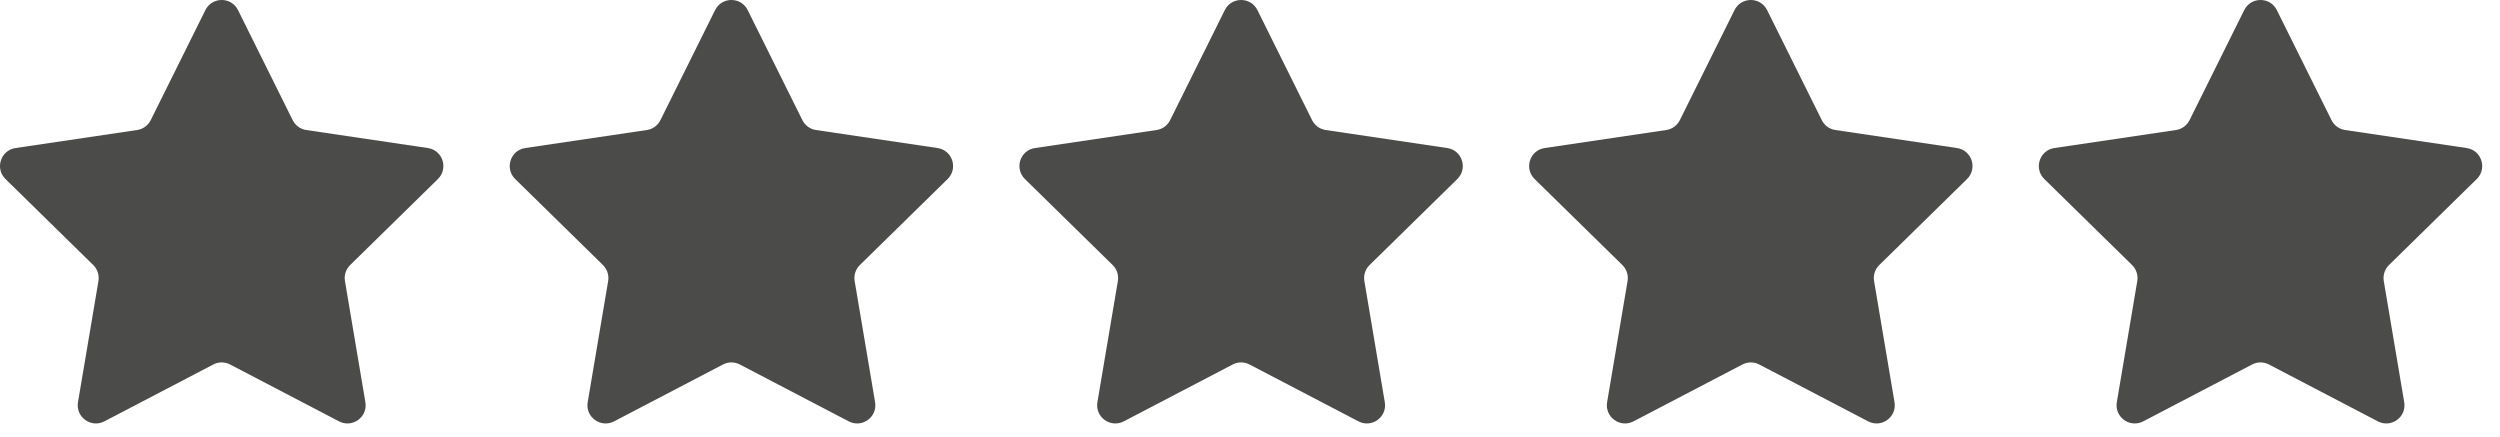 <svg xmlns="http://www.w3.org/2000/svg" width="103" height="18" viewBox="0 0 103 18" fill="none"><path d="M8.462 0.416C8.738 -0.139 9.53 -0.139 9.806 0.416L12.058 4.949C12.167 5.169 12.377 5.322 12.62 5.357L17.627 6.099C18.24 6.189 18.485 6.942 18.042 7.376L14.427 10.919C14.251 11.091 14.171 11.338 14.212 11.58L15.054 16.571C15.158 17.182 14.517 17.647 13.968 17.36L9.481 15.017C9.264 14.903 9.004 14.903 8.787 15.017L4.3 17.36C3.751 17.647 3.11 17.182 3.213 16.571L4.056 11.58C4.096 11.338 4.016 11.091 3.841 10.919L0.226 7.376C-0.217 6.942 0.028 6.189 0.641 6.099L5.648 5.357C5.891 5.322 6.101 5.169 6.21 4.949L8.462 0.416Z" fill="#4B4B4A"></path><path d="M29.462 0.416C29.738 -0.139 30.53 -0.139 30.805 0.416L33.058 4.949C33.167 5.169 33.377 5.322 33.62 5.357L38.627 6.099C39.24 6.189 39.484 6.942 39.042 7.376L35.427 10.919C35.251 11.091 35.171 11.338 35.212 11.58L36.054 16.571C36.157 17.182 35.517 17.647 34.968 17.36L30.481 15.017C30.264 14.903 30.004 14.903 29.787 15.017L25.3 17.36C24.751 17.647 24.11 17.182 24.213 16.571L25.056 11.58C25.096 11.338 25.016 11.091 24.841 10.919L21.226 7.376C20.783 6.942 21.028 6.189 21.641 6.099L26.648 5.357C26.891 5.322 27.101 5.169 27.21 4.949L29.462 0.416Z" fill="#4B4B4A"></path><path d="M50.462 0.416C50.738 -0.139 51.53 -0.139 51.806 0.416L54.058 4.949C54.167 5.169 54.377 5.322 54.62 5.357L59.627 6.099C60.24 6.189 60.484 6.942 60.042 7.376L56.427 10.919C56.251 11.091 56.171 11.338 56.212 11.58L57.054 16.571C57.157 17.182 56.517 17.647 55.968 17.36L51.481 15.017C51.264 14.903 51.004 14.903 50.787 15.017L46.3 17.36C45.751 17.647 45.11 17.182 45.213 16.571L46.056 11.58C46.096 11.338 46.016 11.091 45.841 10.919L42.226 7.376C41.783 6.942 42.028 6.189 42.641 6.099L47.648 5.357C47.891 5.322 48.101 5.169 48.21 4.949L50.462 0.416Z" fill="#4B4B4A"></path><path d="M71.462 0.416C71.738 -0.139 72.53 -0.139 72.805 0.416L75.058 4.949C75.167 5.169 75.377 5.322 75.62 5.357L80.627 6.099C81.24 6.189 81.484 6.942 81.042 7.376L77.427 10.919C77.251 11.091 77.171 11.338 77.212 11.58L78.054 16.571C78.157 17.182 77.517 17.647 76.968 17.36L72.481 15.017C72.263 14.903 72.004 14.903 71.787 15.017L67.3 17.36C66.751 17.647 66.11 17.182 66.213 16.571L67.056 11.58C67.097 11.338 67.016 11.091 66.841 10.919L63.226 7.376C62.783 6.942 63.028 6.189 63.641 6.099L68.648 5.357C68.891 5.322 69.101 5.169 69.21 4.949L71.462 0.416Z" fill="#4B4B4A"></path><path d="M92.462 0.416C92.738 -0.139 93.53 -0.139 93.805 0.416L96.058 4.949C96.167 5.169 96.377 5.322 96.62 5.357L101.627 6.099C102.24 6.189 102.484 6.942 102.042 7.376L98.427 10.919C98.251 11.091 98.171 11.338 98.212 11.58L99.054 16.571C99.157 17.182 98.517 17.647 97.968 17.36L93.481 15.017C93.263 14.903 93.004 14.903 92.787 15.017L88.3 17.36C87.751 17.647 87.11 17.182 87.213 16.571L88.056 11.58C88.097 11.338 88.016 11.091 87.841 10.919L84.226 7.376C83.783 6.942 84.028 6.189 84.641 6.099L89.648 5.357C89.891 5.322 90.101 5.169 90.21 4.949L92.462 0.416Z" fill="#4B4B4A"></path></svg>